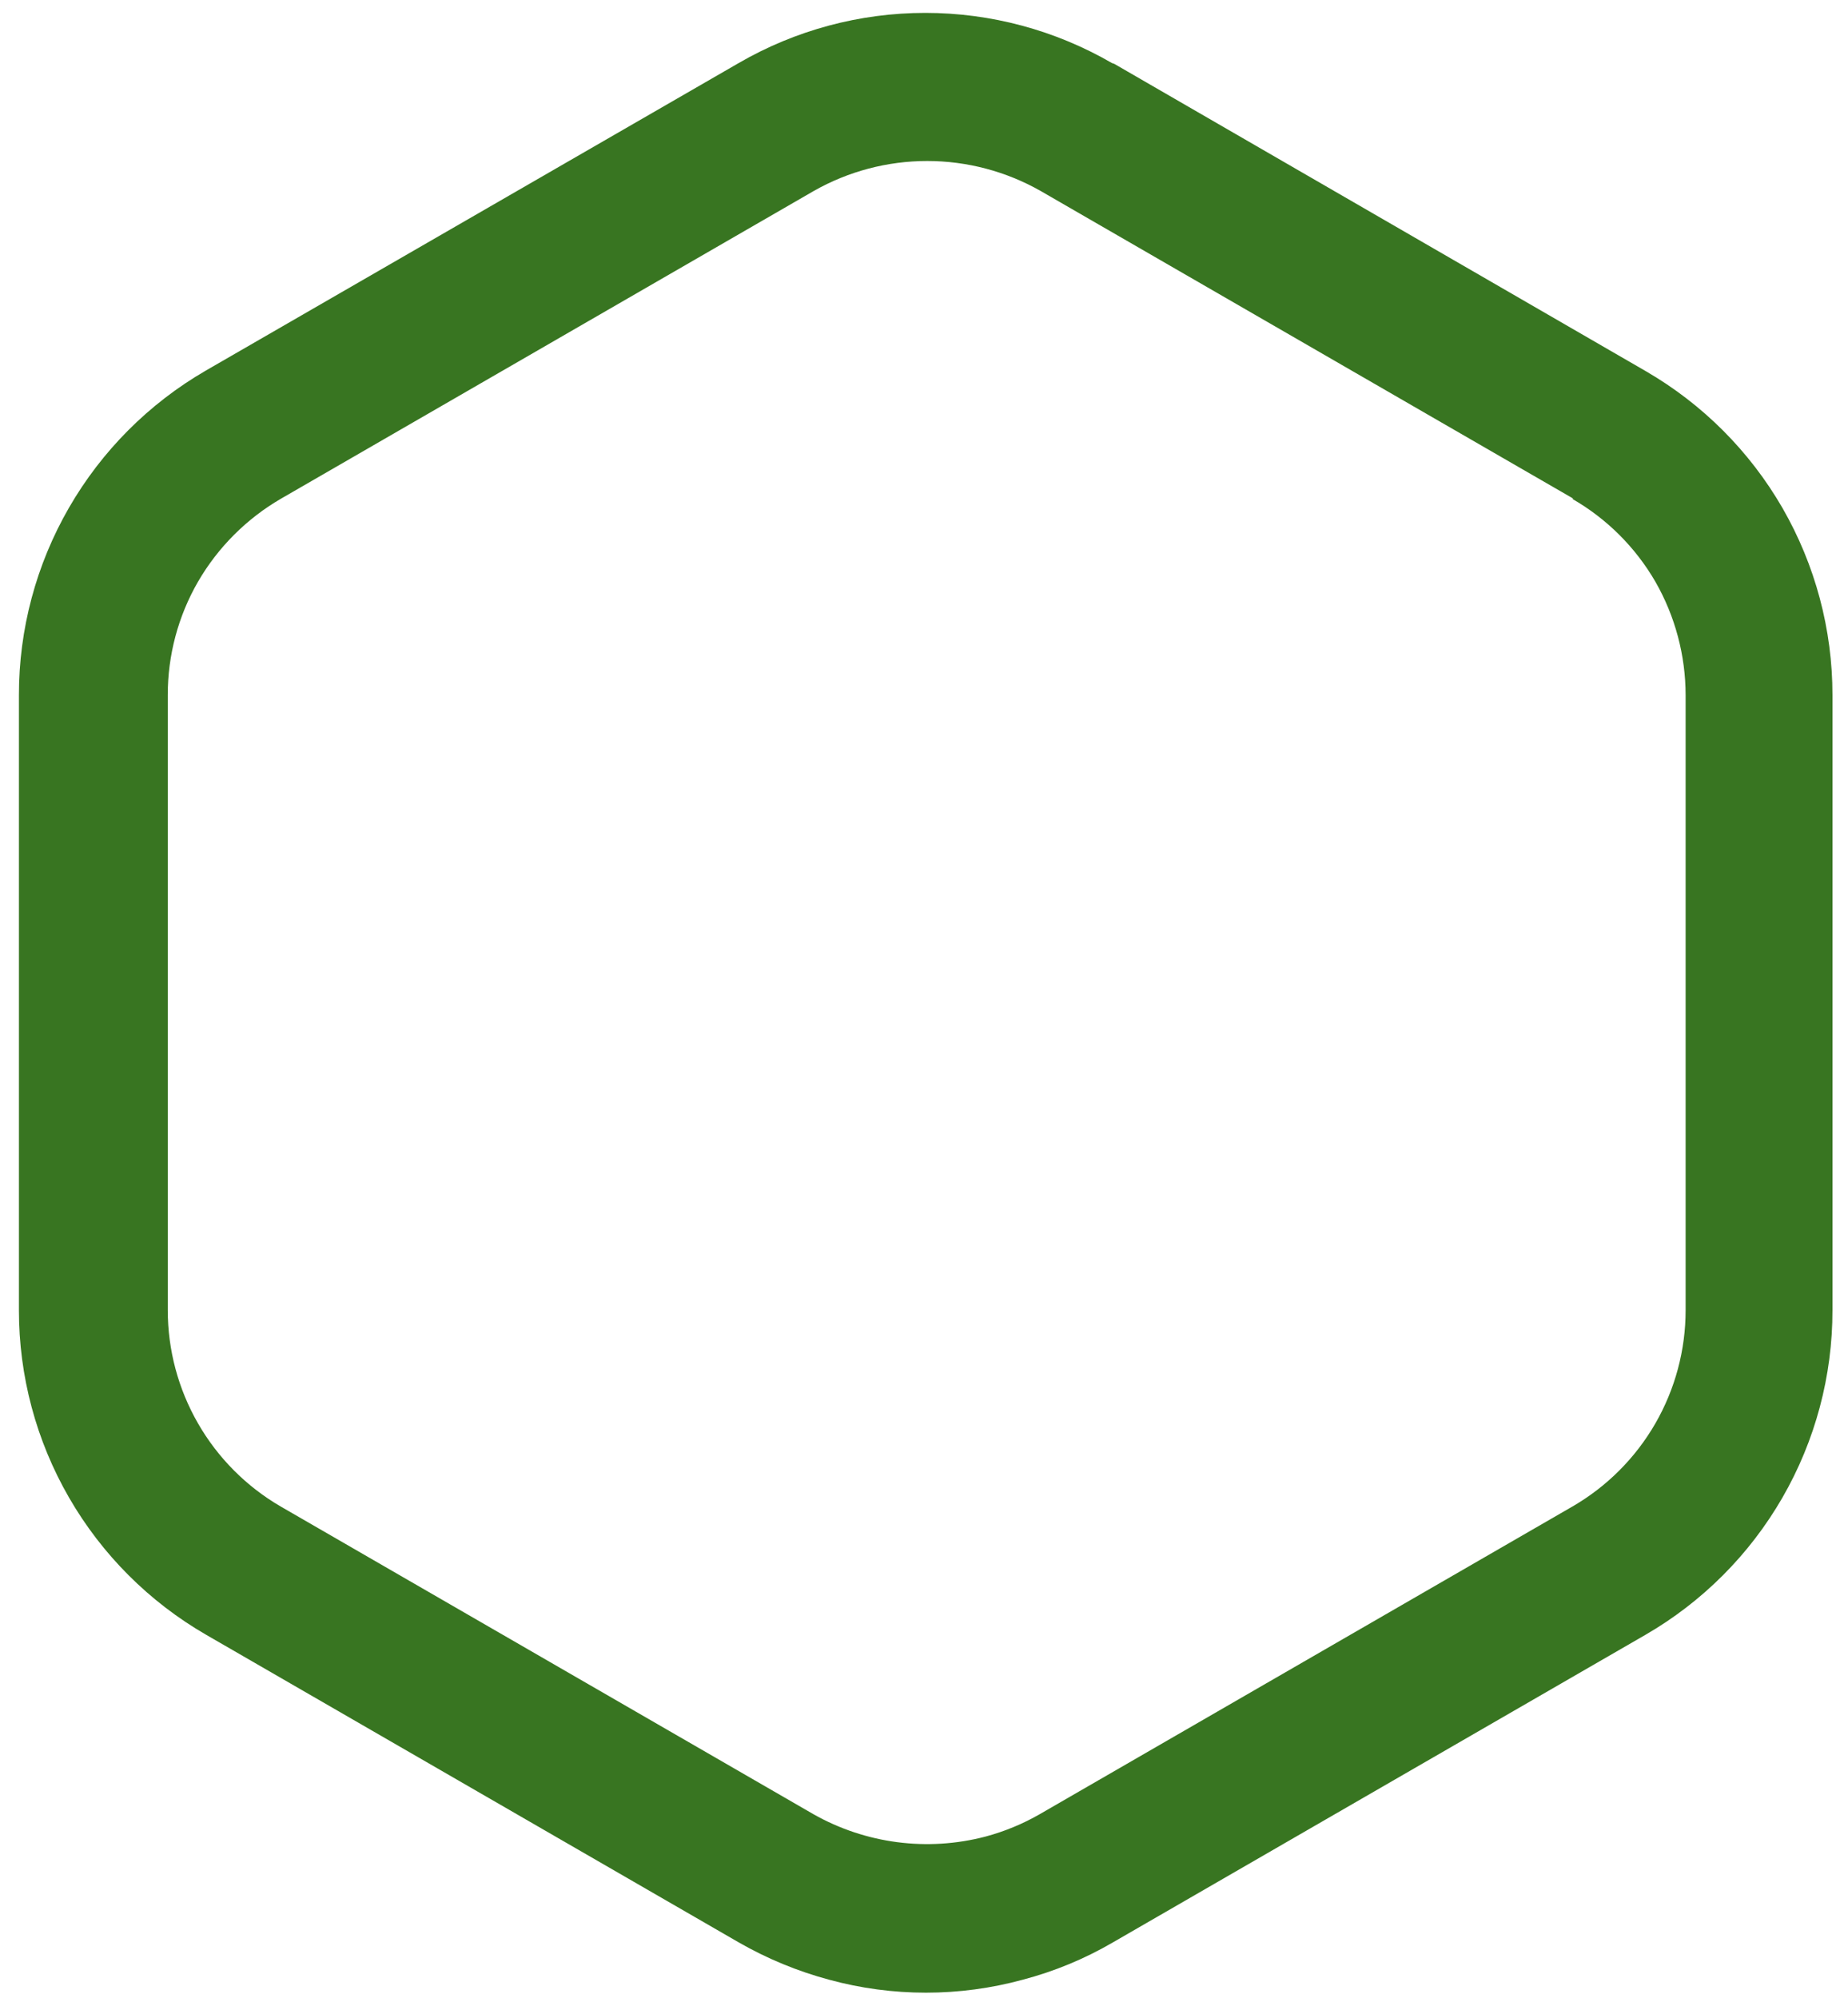 <?xml version="1.0" encoding="UTF-8"?> <svg xmlns="http://www.w3.org/2000/svg" width="74" height="80" viewBox="0 0 74 80" fill="none"><path fill-rule="evenodd" clip-rule="evenodd" d="M62.998 19.966L41.668 7.646C40.284 6.86 38.719 6.447 37.128 6.447C35.536 6.447 33.972 6.86 32.588 7.646L11.258 19.966C9.877 20.767 8.729 21.915 7.928 23.296C7.132 24.677 6.715 26.243 6.718 27.836V52.466C6.718 54.057 7.136 55.62 7.929 56.999C8.722 58.379 9.863 59.526 11.238 60.326L32.568 72.646C34.66 73.831 37.132 74.154 39.458 73.546C40.221 73.342 40.953 73.04 41.638 72.646L62.968 60.326C64.346 59.528 65.49 58.382 66.285 57.003C67.08 55.623 67.498 54.059 67.498 52.466V27.836C67.496 26.244 67.079 24.679 66.288 23.296C65.489 21.916 64.341 20.771 62.958 19.976L62.998 19.966ZM44.618 2.556L65.908 14.866C68.179 16.183 70.066 18.072 71.378 20.346C72.689 22.625 73.379 25.207 73.378 27.836V52.466C73.38 55.1 72.69 57.688 71.375 59.97C70.06 62.252 68.168 64.148 65.888 65.466L44.558 77.786C43.43 78.443 42.219 78.944 40.958 79.276C38.418 79.969 35.738 79.969 33.198 79.276C31.936 78.937 30.722 78.436 29.588 77.786L8.258 65.466C5.976 64.149 4.082 62.254 2.765 59.972C1.448 57.69 0.756 55.101 0.758 52.466V27.836C0.755 25.203 1.446 22.615 2.761 20.333C4.076 18.051 5.968 16.155 8.248 14.836L29.578 2.526C31.849 1.209 34.428 0.516 37.053 0.516C39.678 0.516 42.257 1.209 44.528 2.526L44.618 2.556Z" fill="#387521"></path></svg> 